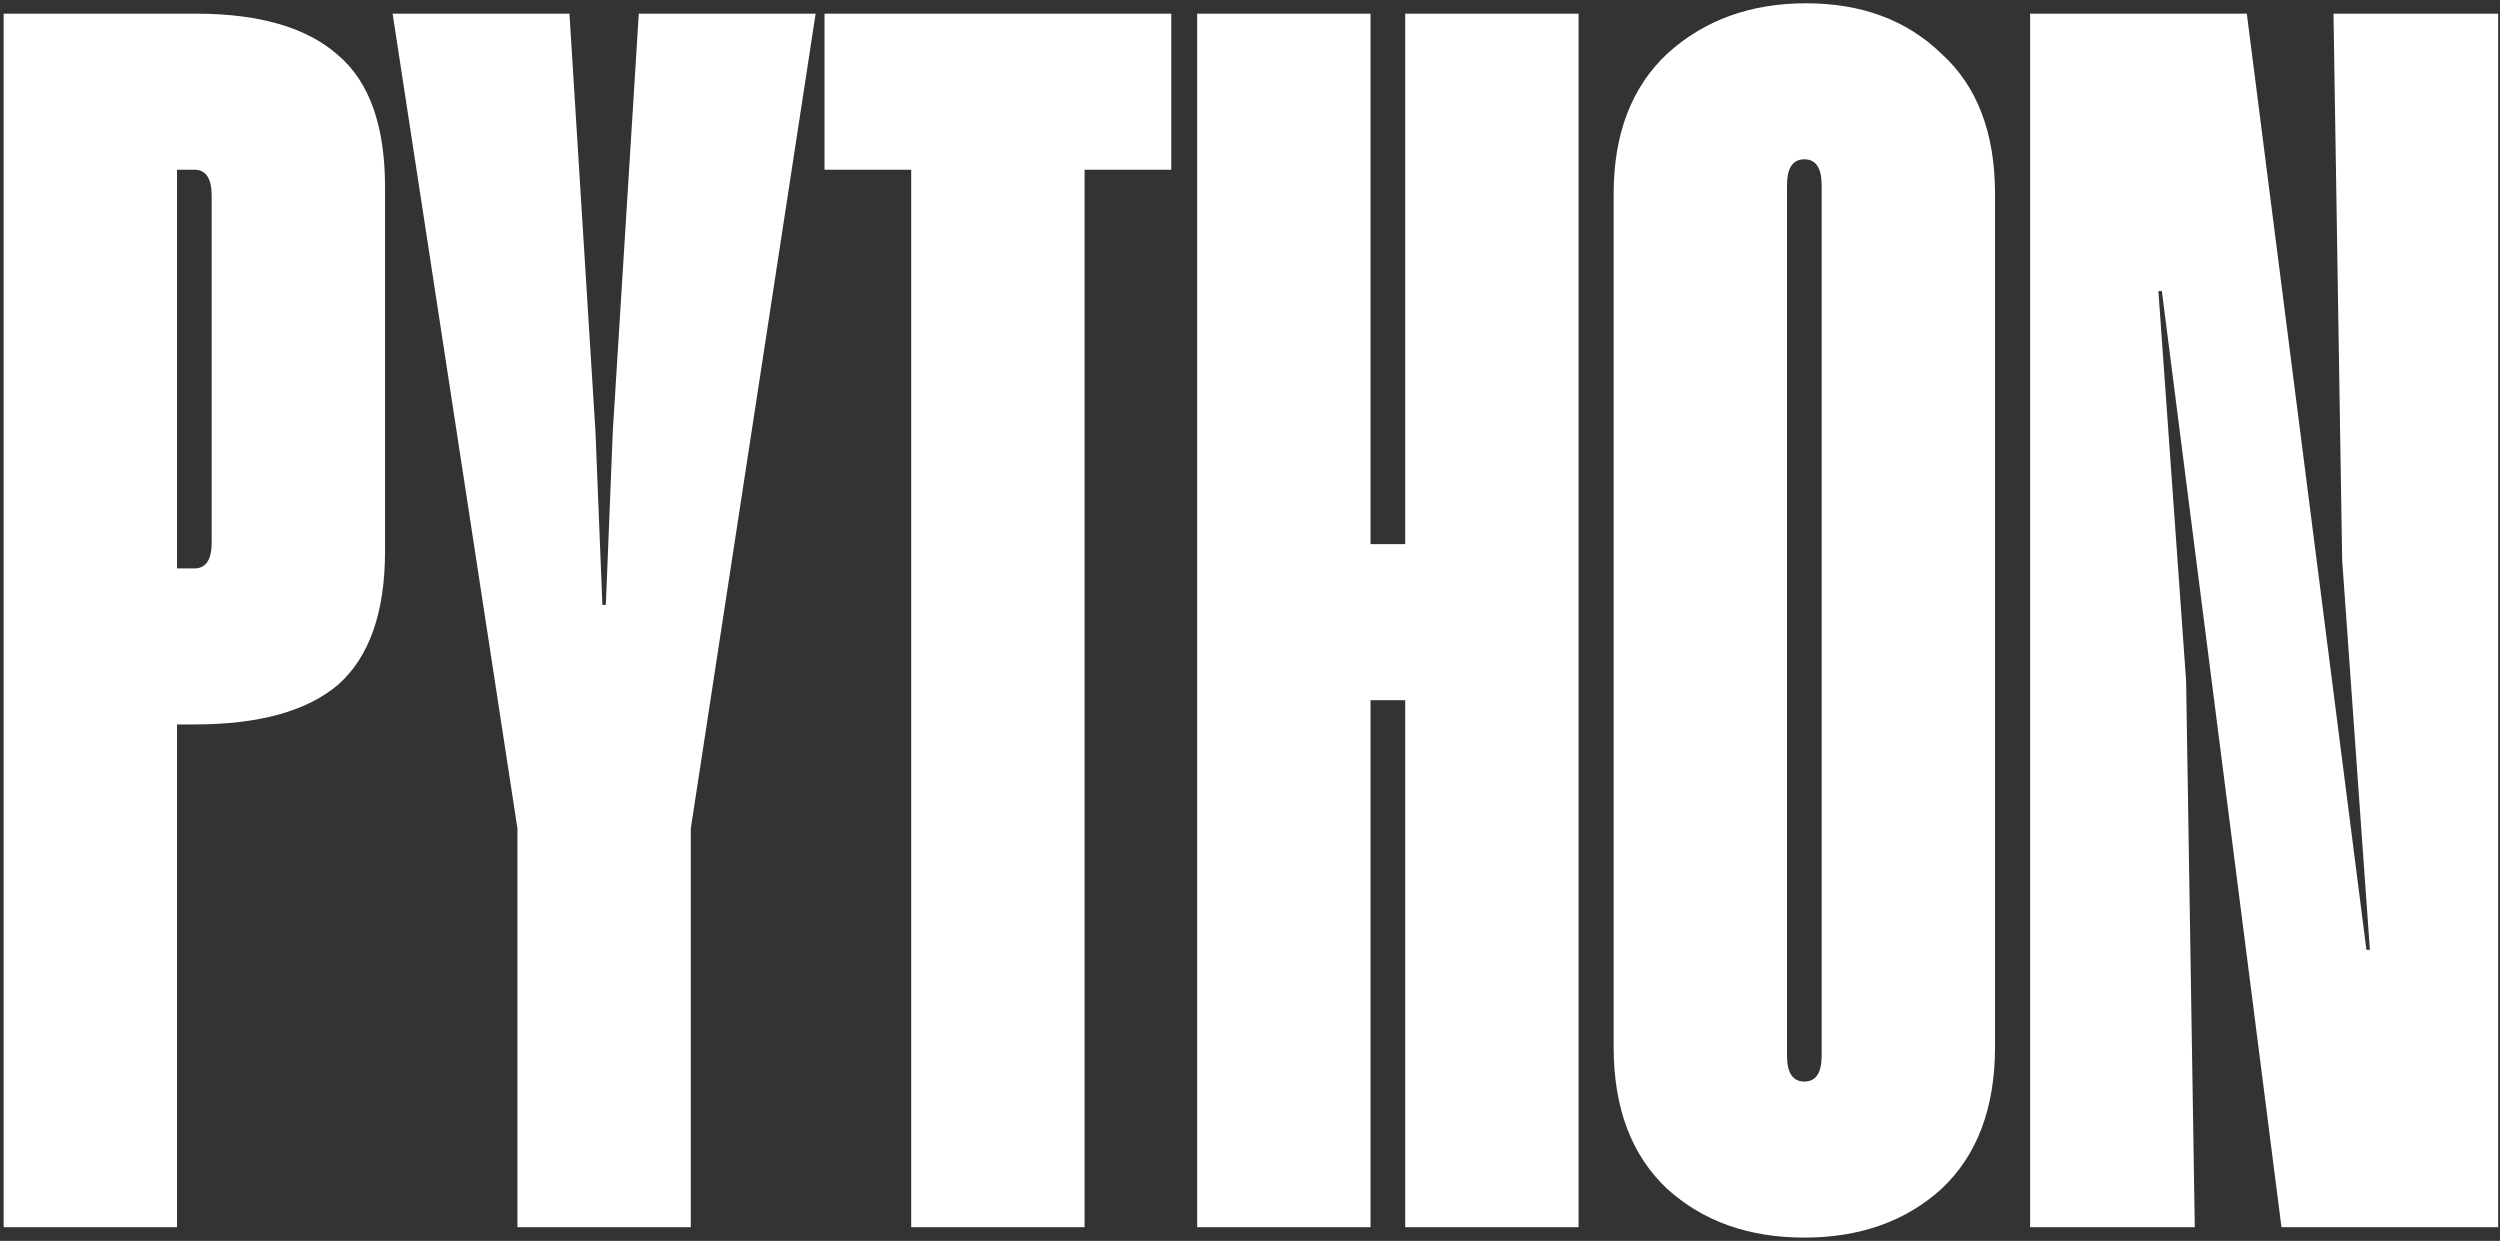 <?xml version="1.0" encoding="UTF-8"?> <svg xmlns="http://www.w3.org/2000/svg" width="548" height="272" viewBox="0 0 548 272" fill="none"><rect x="0" y="0" width="548" height="272" fill="#333333" stroke="none"/> <path d="M84.4 120.8C84.4 134.227 80.98 143.98 74.14 150.06C67.3 155.887 56.787 158.8 42.6 158.8H38.8V269H0.8V3H42.98C56.913 3 67.3 6.04 74.14 12.12C80.98 17.947 84.4 27.573 84.4 41V120.8ZM46.4 42.9C46.4 39.1 45.133 37.2 42.6 37.2H38.8V124.6H42.6C45.133 124.6 46.4 122.7 46.4 118.9V42.9ZM151.423 181.6V269H113.423V181.6L86.062 3H124.823L130.523 94.58L132.043 132.58H132.803L134.323 94.58L140.023 3H178.783L151.423 181.6ZM256.736 37.2H237.736V269H199.736V37.2H180.736V3H256.736V37.2ZM346.021 269H308.021V153.48H300.421V269H262.421V3H300.421V119.28H308.021V3H346.021V269ZM437.31 229.48C437.31 242.907 433.383 253.293 425.53 260.64C417.677 267.733 407.67 271.28 395.51 271.28C383.35 271.28 373.343 267.733 365.49 260.64C357.637 253.293 353.71 242.907 353.71 229.48V42.52C353.71 29.347 357.637 19.087 365.49 11.74C373.597 4.393 383.73 0.72 395.89 0.72C408.05 0.72 417.93 4.393 425.53 11.74C433.383 18.833 437.31 29.093 437.31 42.52V229.48ZM399.31 40.62C399.31 36.82 398.043 34.92 395.51 34.92C392.977 34.92 391.71 36.82 391.71 40.62V231.38C391.71 235.18 392.977 237.08 395.51 237.08C398.043 237.08 399.31 235.18 399.31 231.38V40.62ZM547.599 269H500.099L473.879 63.8H473.119L479.199 149.3L481.099 269H444.999V3H492.499L518.719 208.2H519.479L513.399 122.7L511.499 3H547.599V269Z" fill="white"></path> </svg> 